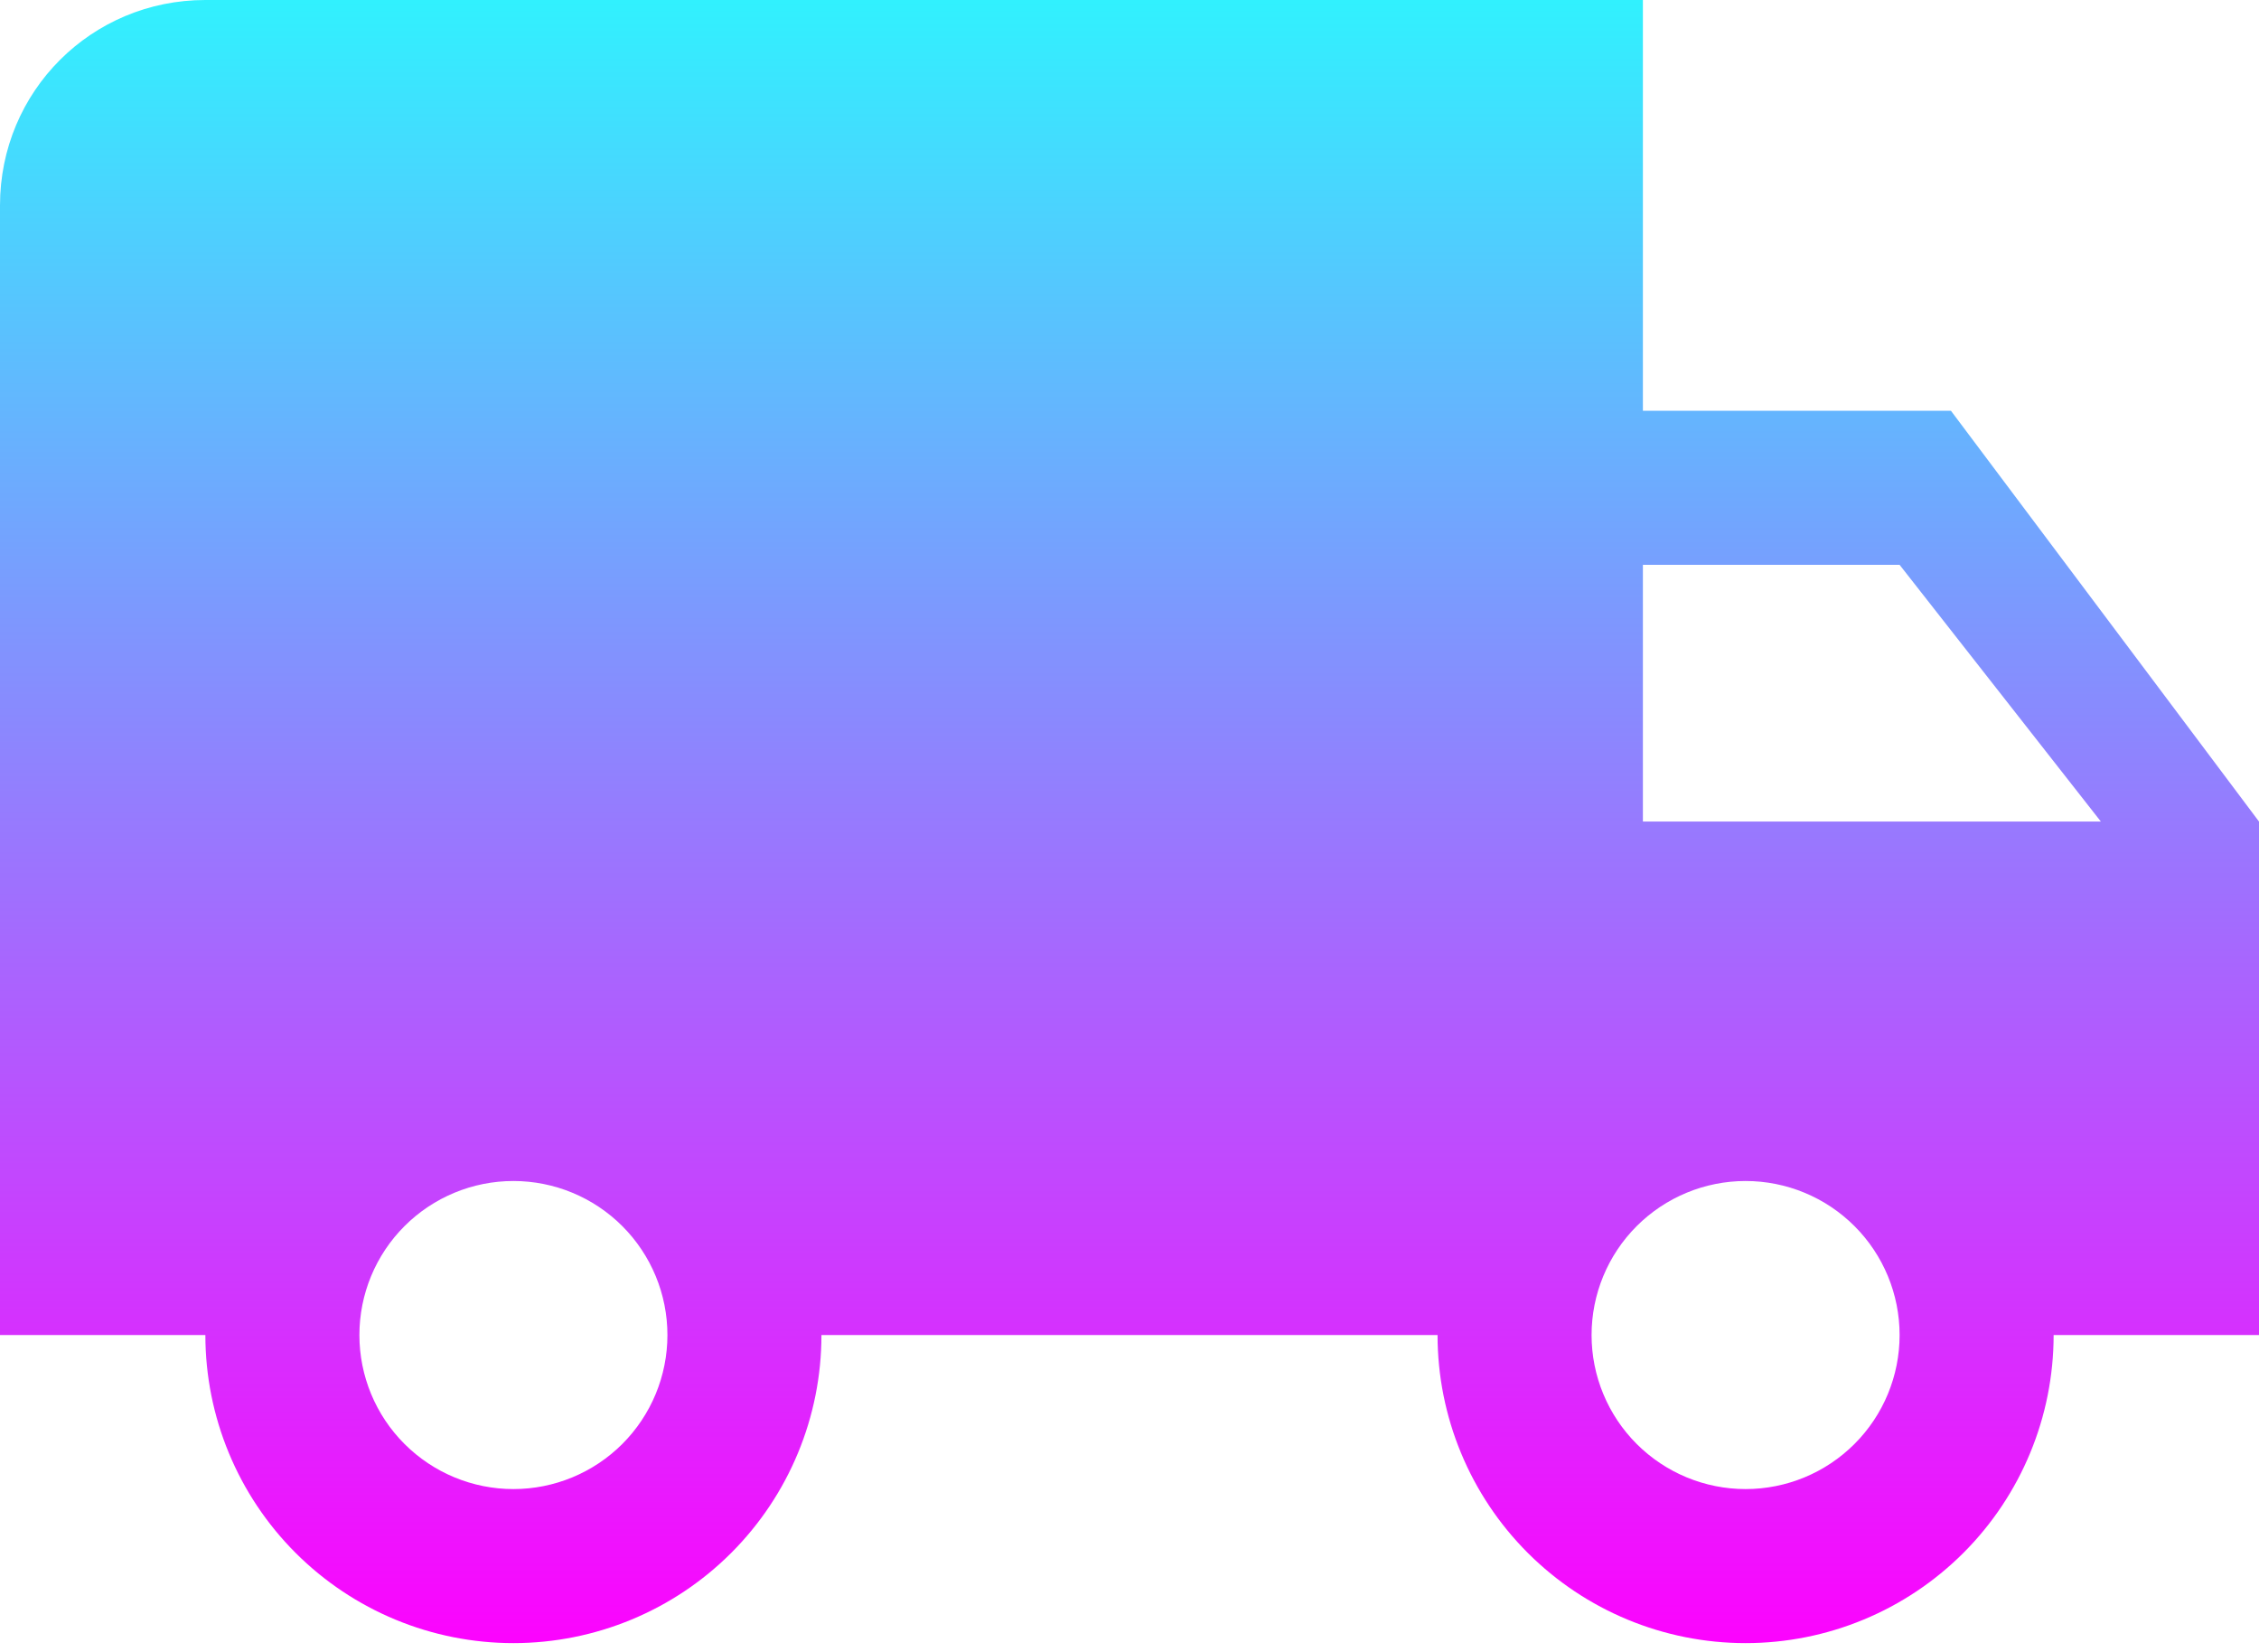 <svg xmlns="http://www.w3.org/2000/svg" width="93" height="68" viewBox="0 0 93 68" fill="none"><path d="M71.864 61.295C70.182 61.295 68.569 60.627 67.38 59.438C66.191 58.249 65.523 56.636 65.523 54.955C65.523 53.273 66.191 51.66 67.38 50.471C68.569 49.282 70.182 48.614 71.864 48.614C73.545 48.614 75.158 49.282 76.347 50.471C77.537 51.66 78.204 53.273 78.204 54.955C78.204 56.636 77.537 58.249 76.347 59.438C75.158 60.627 73.545 61.295 71.864 61.295ZM78.204 23.25L86.49 33.818H67.636V23.25M21.136 61.295C19.455 61.295 17.842 60.627 16.653 59.438C15.463 58.249 14.796 56.636 14.796 54.955C14.796 53.273 15.463 51.66 16.653 50.471C17.842 49.282 19.455 48.614 21.136 48.614C22.818 48.614 24.431 49.282 25.62 50.471C26.809 51.66 27.477 53.273 27.477 54.955C27.477 56.636 26.809 58.249 25.62 59.438C24.431 60.627 22.818 61.295 21.136 61.295ZM80.318 16.909H67.636V0H8.455C3.762 0 0 3.762 0 8.455V54.955H8.455C8.455 58.318 9.791 61.544 12.169 63.922C14.547 66.3 17.773 67.636 21.136 67.636C24.5 67.636 27.726 66.3 30.104 63.922C32.482 61.544 33.818 58.318 33.818 54.955H59.182C59.182 58.318 60.518 61.544 62.896 63.922C65.275 66.3 68.5 67.636 71.864 67.636C75.227 67.636 78.453 66.3 80.831 63.922C83.209 61.544 84.545 58.318 84.545 54.955H93V33.818L80.318 16.909Z" fill="url(#paint0_linear_23_83)"></path><defs><linearGradient id="paint0_linear_23_83" x1="46.5" y1="0" x2="46.5" y2="67.636" gradientUnits="userSpaceOnUse"><stop stop-color="#31F1FE"></stop><stop offset="1" stop-color="#FC03FE"></stop></linearGradient></defs></svg>